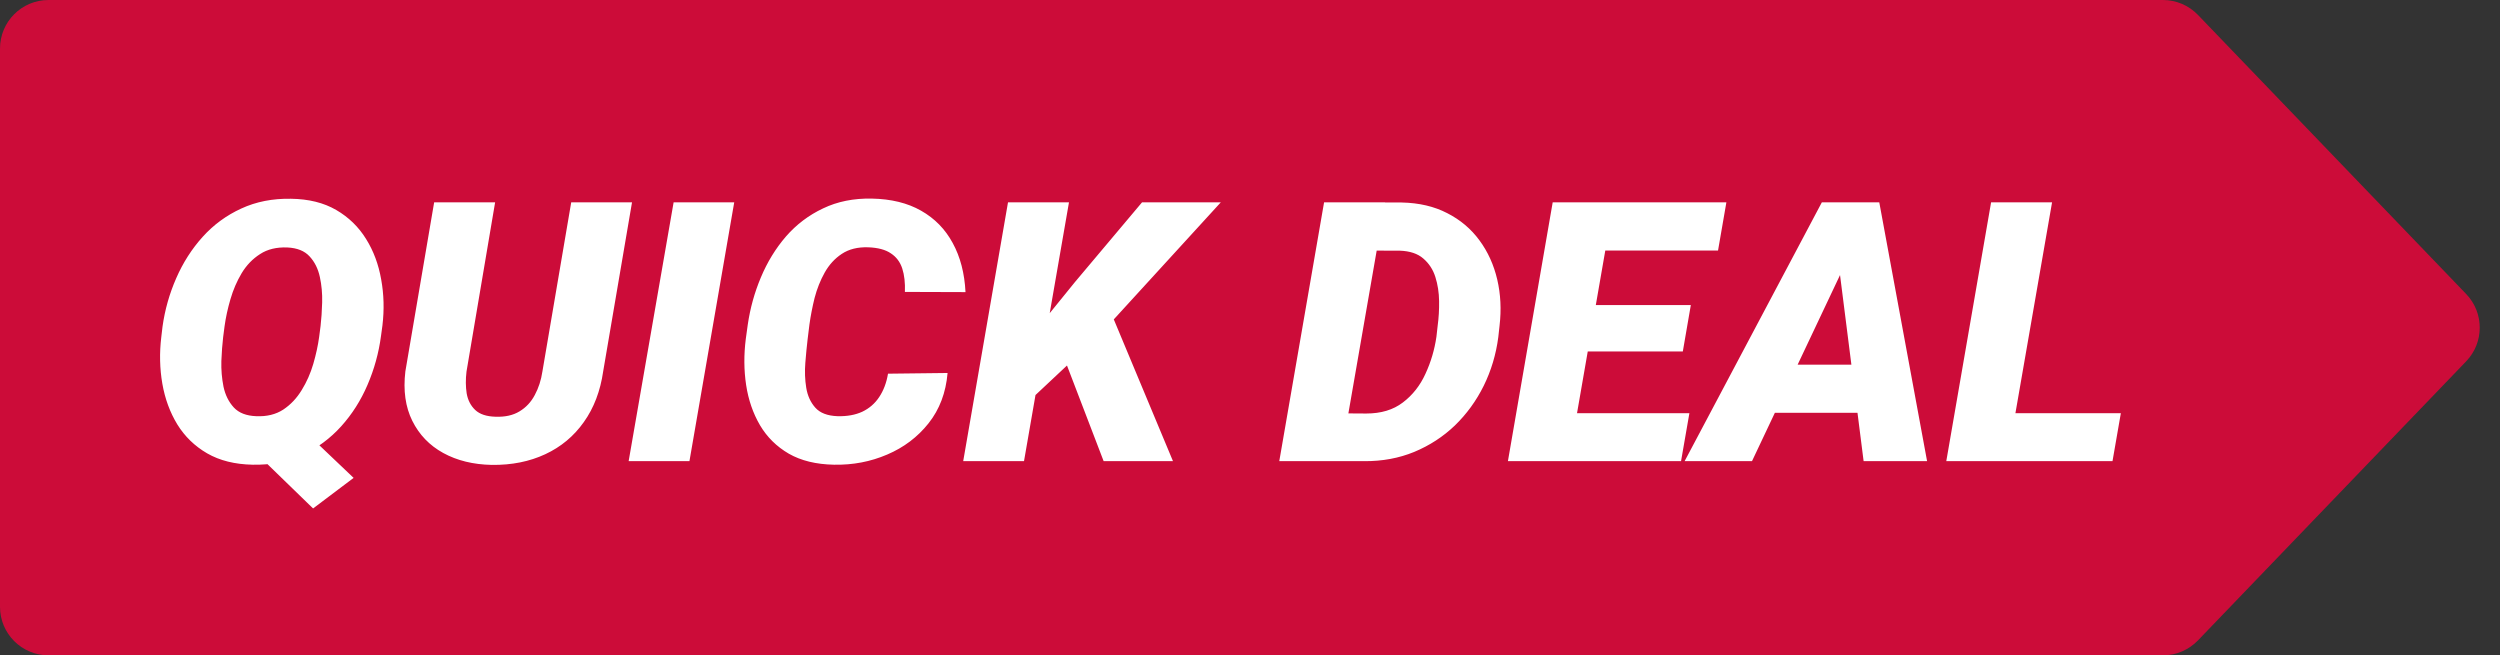 <svg width="103" height="27" viewBox="0 0 103 27" fill="none" xmlns="http://www.w3.org/2000/svg">
<rect x="0" y="0" width="103" height="27" fill="#333333" stroke="none"/>
<path d="M89.112 0C89.656 7.45752e-06 90.178 0.222 90.555 0.614L101.607 12.114C102.351 12.888 102.351 14.112 101.607 14.886L90.555 26.386C90.178 26.778 89.656 27 89.112 27H2C0.895 27 0 26.105 0 25V2C2.37424e-07 0.895 0.895 0 2 0H89.112Z" fill="#CC0C39"/>
<path d="M11.998 17.242L14.569 19.689L12.899 20.948L10.38 18.502L11.998 17.242ZM15.756 13.412L15.697 13.844C15.604 14.542 15.419 15.213 15.141 15.858C14.867 16.498 14.506 17.066 14.057 17.564C13.607 18.062 13.078 18.456 12.467 18.744C11.857 19.027 11.171 19.161 10.409 19.146C9.677 19.132 9.052 18.976 8.534 18.678C8.021 18.38 7.611 17.982 7.304 17.484C7.001 16.986 6.796 16.427 6.688 15.807C6.581 15.187 6.566 14.547 6.645 13.888L6.696 13.456C6.793 12.762 6.981 12.098 7.26 11.463C7.538 10.824 7.902 10.255 8.351 9.757C8.8 9.259 9.33 8.871 9.94 8.592C10.551 8.309 11.234 8.175 11.991 8.189C12.719 8.199 13.339 8.353 13.852 8.651C14.364 8.949 14.774 9.347 15.082 9.845C15.39 10.338 15.597 10.895 15.705 11.515C15.817 12.13 15.834 12.762 15.756 13.412ZM13.148 13.888L13.207 13.434C13.241 13.146 13.263 12.821 13.273 12.46C13.283 12.098 13.251 11.749 13.178 11.412C13.104 11.07 12.963 10.787 12.753 10.562C12.548 10.338 12.245 10.216 11.845 10.196C11.4 10.177 11.024 10.267 10.717 10.467C10.409 10.663 10.155 10.926 9.955 11.258C9.76 11.585 9.606 11.942 9.494 12.328C9.381 12.713 9.301 13.085 9.252 13.441L9.193 13.895C9.159 14.183 9.135 14.51 9.12 14.877C9.11 15.238 9.14 15.589 9.208 15.931C9.281 16.273 9.423 16.559 9.633 16.788C9.843 17.013 10.15 17.132 10.556 17.147C10.99 17.166 11.361 17.076 11.669 16.876C11.977 16.671 12.23 16.402 12.431 16.07C12.636 15.738 12.794 15.379 12.907 14.994C13.019 14.608 13.1 14.239 13.148 13.888ZM23.534 8.336H26.039L24.852 15.294C24.735 16.109 24.469 16.808 24.054 17.389C23.644 17.97 23.114 18.412 22.465 18.714C21.815 19.017 21.081 19.164 20.26 19.154C19.498 19.139 18.832 18.976 18.261 18.663C17.694 18.351 17.27 17.909 16.986 17.337C16.703 16.766 16.608 16.087 16.701 15.301L17.887 8.336H20.399L19.22 15.309C19.181 15.631 19.184 15.931 19.227 16.209C19.276 16.488 19.394 16.715 19.579 16.891C19.765 17.066 20.043 17.159 20.414 17.169C20.81 17.184 21.139 17.11 21.403 16.949C21.671 16.788 21.881 16.564 22.033 16.275C22.189 15.987 22.294 15.663 22.348 15.301L23.534 8.336ZM30.25 8.336L28.405 19H25.9L27.753 8.336H30.25ZM36.586 15.396L39.04 15.367C38.971 16.178 38.71 16.869 38.256 17.44C37.807 18.006 37.238 18.436 36.549 18.729C35.866 19.022 35.136 19.161 34.359 19.146C33.622 19.132 33.002 18.98 32.499 18.692C31.996 18.399 31.601 18.009 31.312 17.52C31.024 17.027 30.834 16.476 30.741 15.865C30.648 15.25 30.644 14.615 30.727 13.961L30.807 13.382C30.905 12.704 31.085 12.052 31.349 11.427C31.613 10.797 31.957 10.235 32.382 9.742C32.812 9.249 33.322 8.863 33.913 8.585C34.503 8.302 35.172 8.167 35.919 8.182C36.715 8.197 37.392 8.363 37.948 8.68C38.51 8.998 38.944 9.442 39.252 10.013C39.565 10.585 39.74 11.258 39.779 12.035L37.282 12.027C37.296 11.651 37.26 11.329 37.172 11.06C37.084 10.792 36.928 10.585 36.703 10.438C36.483 10.287 36.173 10.204 35.773 10.189C35.338 10.174 34.975 10.265 34.682 10.46C34.394 10.65 34.159 10.907 33.978 11.229C33.798 11.551 33.659 11.9 33.561 12.276C33.468 12.652 33.398 13.016 33.349 13.368L33.275 13.968C33.241 14.256 33.209 14.581 33.18 14.942C33.151 15.299 33.163 15.643 33.217 15.975C33.27 16.302 33.395 16.576 33.59 16.795C33.786 17.015 34.091 17.132 34.506 17.147C34.897 17.157 35.236 17.096 35.524 16.964C35.812 16.827 36.044 16.627 36.22 16.363C36.4 16.095 36.523 15.773 36.586 15.396ZM44.042 8.336L42.189 19H39.684L41.53 8.336H44.042ZM50.297 8.336L45.302 13.8L42.475 16.451L42.431 13.91L44.291 11.617L47.052 8.336H50.297ZM45.47 19L43.595 14.107L45.697 12.701L48.327 19H45.47ZM56.208 19H53.769L54.127 17.023L56.288 17.037C56.898 17.037 57.401 16.886 57.797 16.583C58.197 16.28 58.507 15.887 58.727 15.404C58.952 14.92 59.103 14.41 59.181 13.873L59.232 13.419C59.276 13.097 59.296 12.76 59.291 12.408C59.286 12.052 59.235 11.72 59.137 11.412C59.04 11.104 58.873 10.851 58.639 10.65C58.41 10.45 58.087 10.343 57.672 10.328L55.233 10.321L55.578 8.336L57.753 8.343C58.466 8.358 59.091 8.504 59.628 8.783C60.165 9.056 60.607 9.43 60.954 9.903C61.3 10.372 61.544 10.909 61.686 11.515C61.828 12.12 61.859 12.757 61.781 13.426L61.73 13.888C61.637 14.601 61.437 15.27 61.129 15.895C60.822 16.515 60.426 17.059 59.943 17.528C59.459 17.992 58.9 18.355 58.266 18.619C57.636 18.878 56.95 19.005 56.208 19ZM57.065 8.336L55.211 19H52.706L54.552 8.336H57.065ZM69.603 17.023L69.259 19H63.73L64.074 17.023H69.603ZM66.483 8.336L64.63 19H62.126L63.971 8.336H66.483ZM69.662 12.569L69.332 14.481H64.513L64.85 12.569H69.662ZM71.127 8.336L70.783 10.321H65.231L65.582 8.336H71.127ZM76.107 10.702L72.182 19H69.406L75.06 8.336H76.832L76.107 10.702ZM76.781 19L75.697 10.445L75.756 8.336H77.426L79.396 19H76.781ZM77.353 15.023L77.001 17.008H71.676L72.028 15.023H77.353ZM87.379 17.023L87.035 19H81.791L82.135 17.023H87.379ZM84.545 8.336L82.692 19H80.187L82.033 8.336H84.545Z" fill="white"/>
</svg>

